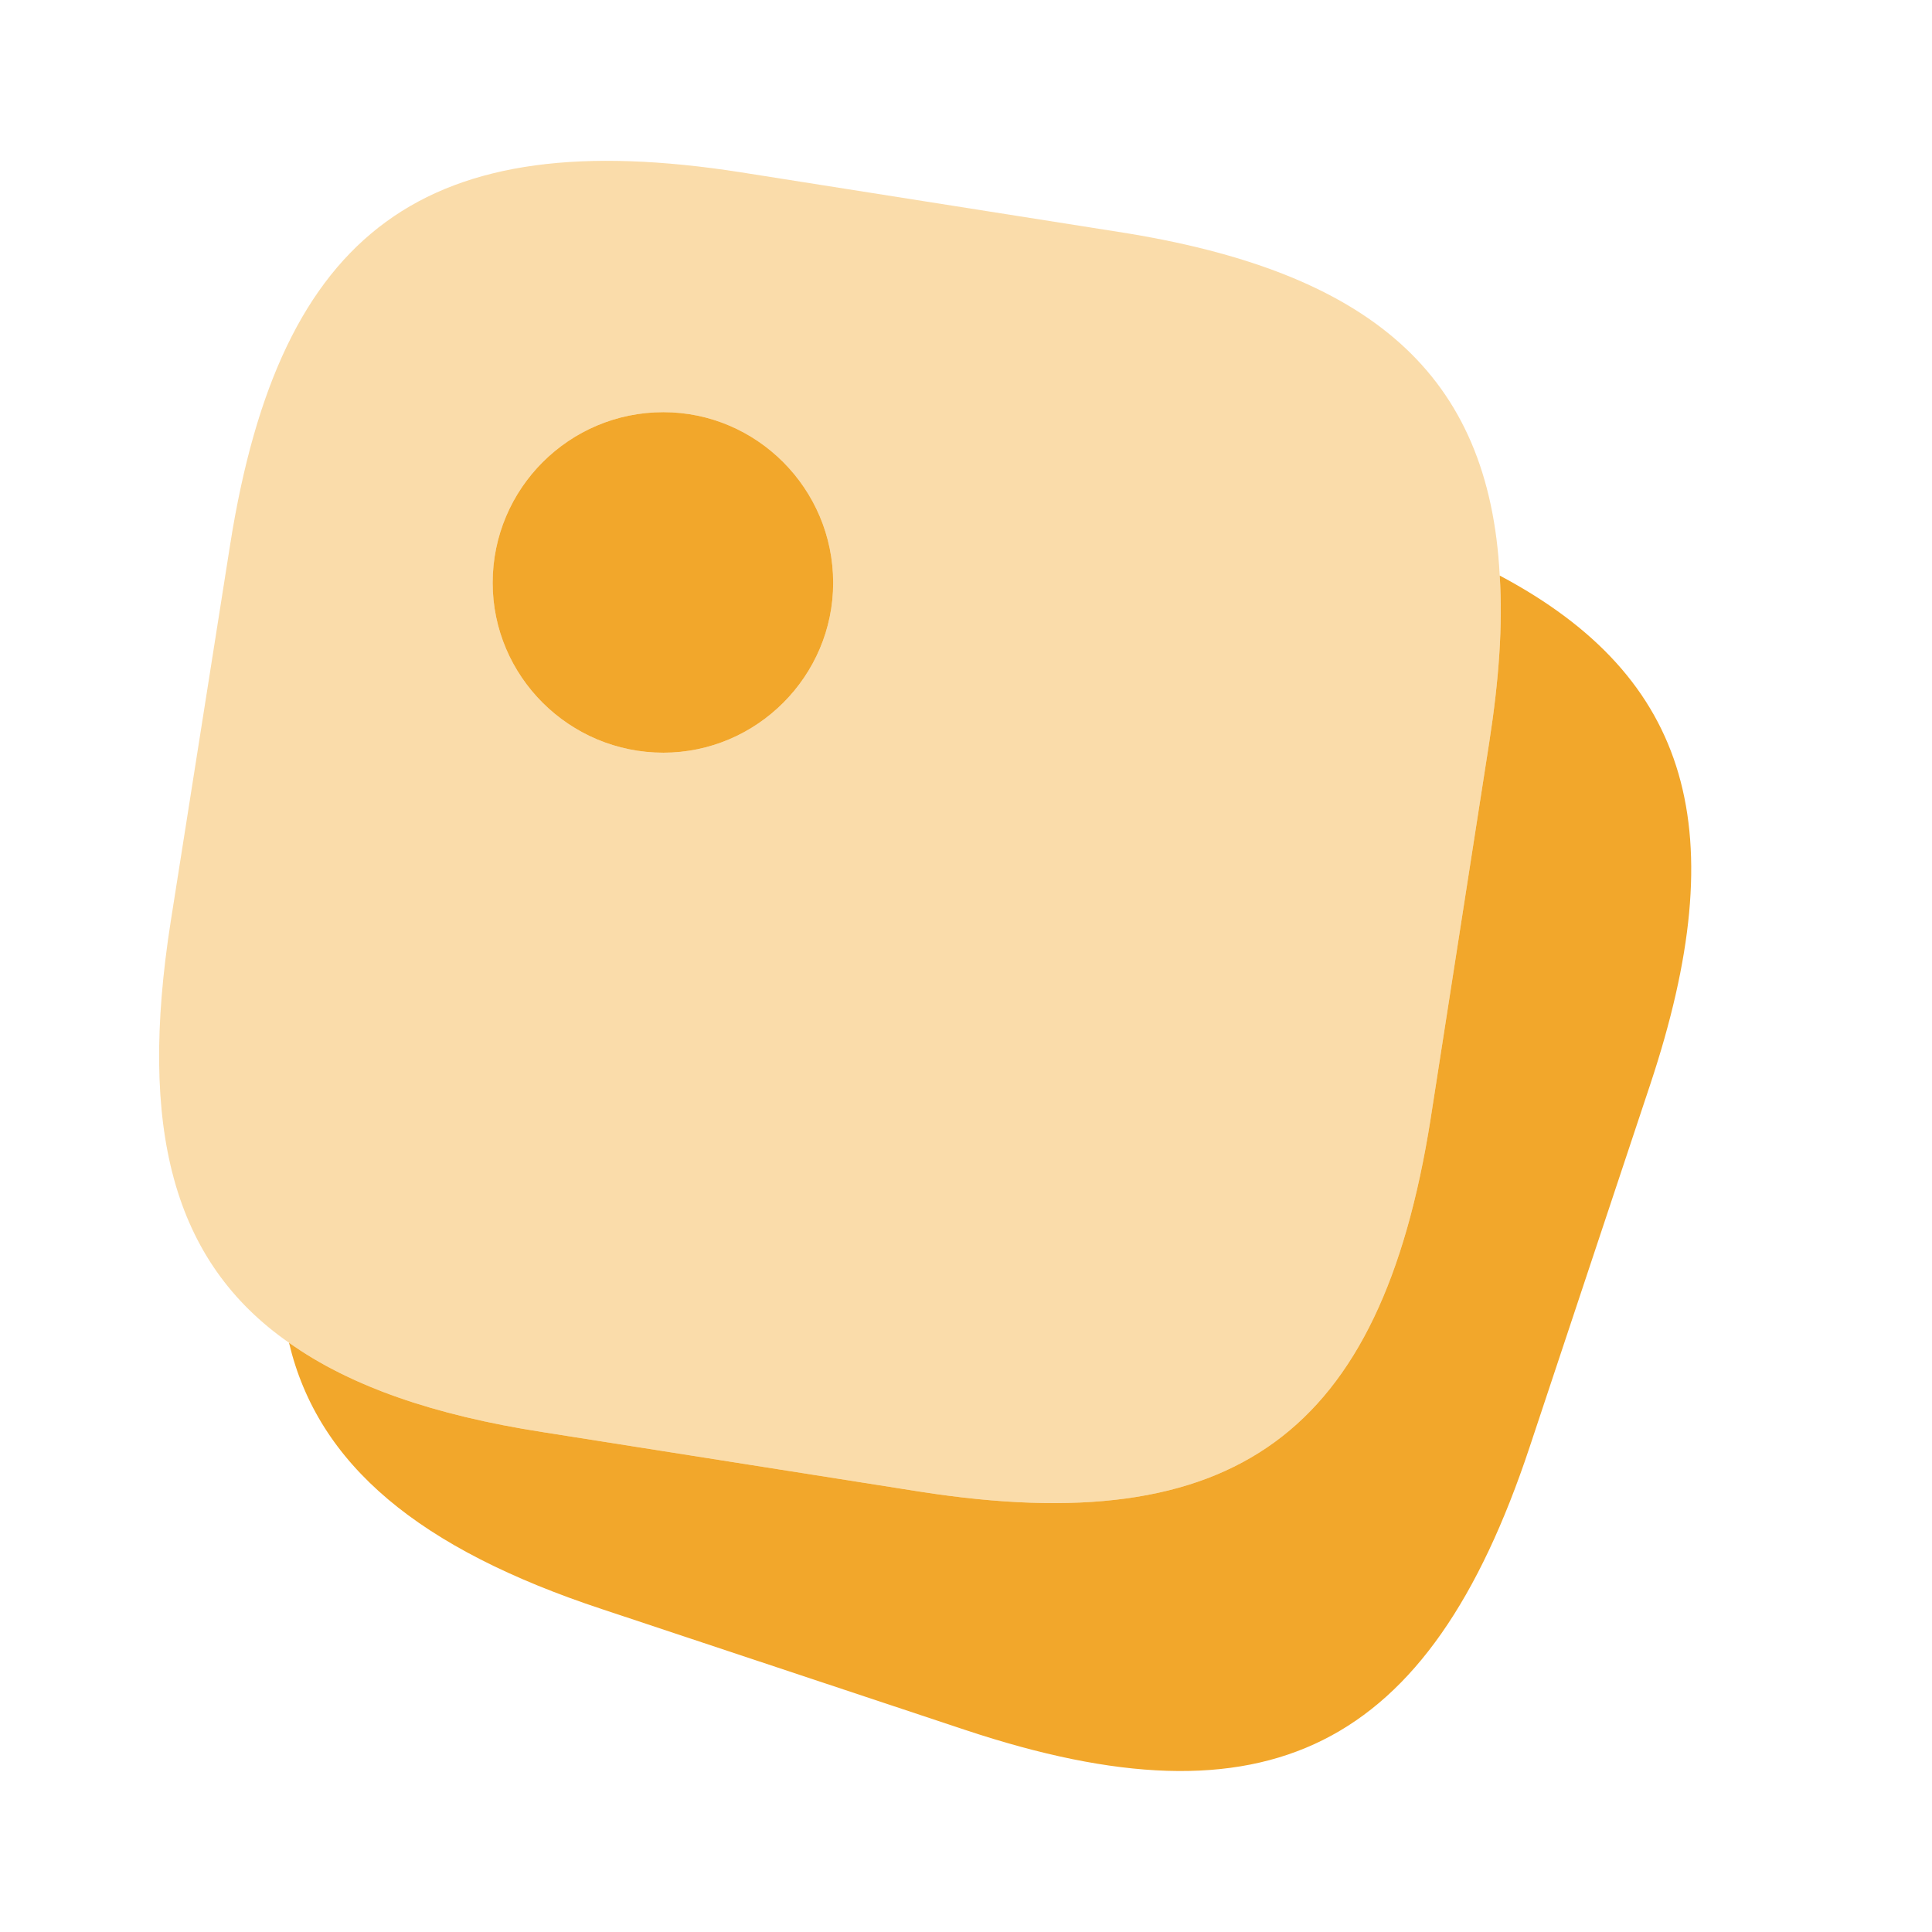 <svg width="44" height="44" viewBox="0 0 44 44" fill="none" xmlns="http://www.w3.org/2000/svg">
<path opacity="0.4" d="M25.465 5.28L16.867 3.923C9.698 2.805 6.38 5.225 5.243 12.393L3.887 20.992C3.153 25.685 3.923 28.728 6.582 30.58C7.975 31.57 9.882 32.23 12.357 32.615L20.955 33.972C28.123 35.09 31.442 32.67 32.578 25.502L33.917 16.903C34.137 15.492 34.228 14.227 34.155 13.108C33.917 8.525 31.222 6.178 25.465 5.28ZM15.107 17.142C12.962 17.142 11.22 15.4 11.22 13.273C11.22 11.128 12.962 9.387 15.107 9.387C17.233 9.387 18.975 11.128 18.975 13.273C18.975 15.4 17.233 17.142 15.107 17.142Z" fill="#F2A72B"/>
<path d="M37.584 24.695L34.834 32.963C32.542 39.857 28.875 41.69 21.982 39.398L13.713 36.648C9.552 35.273 7.242 33.367 6.582 30.58C7.975 31.57 9.882 32.23 12.357 32.615L20.955 33.972C28.123 35.09 31.442 32.67 32.578 25.502L33.917 16.903C34.137 15.492 34.228 14.227 34.155 13.108C38.537 15.437 39.49 18.957 37.584 24.695Z" fill="#F2A72B"/>
<path d="M18.975 13.273C18.975 15.4 17.233 17.142 15.107 17.142C12.962 17.142 11.22 15.4 11.22 13.273C11.22 11.128 12.962 9.387 15.107 9.387C17.233 9.387 18.975 11.128 18.975 13.273Z" fill="#F2A72B"/>
</svg>
